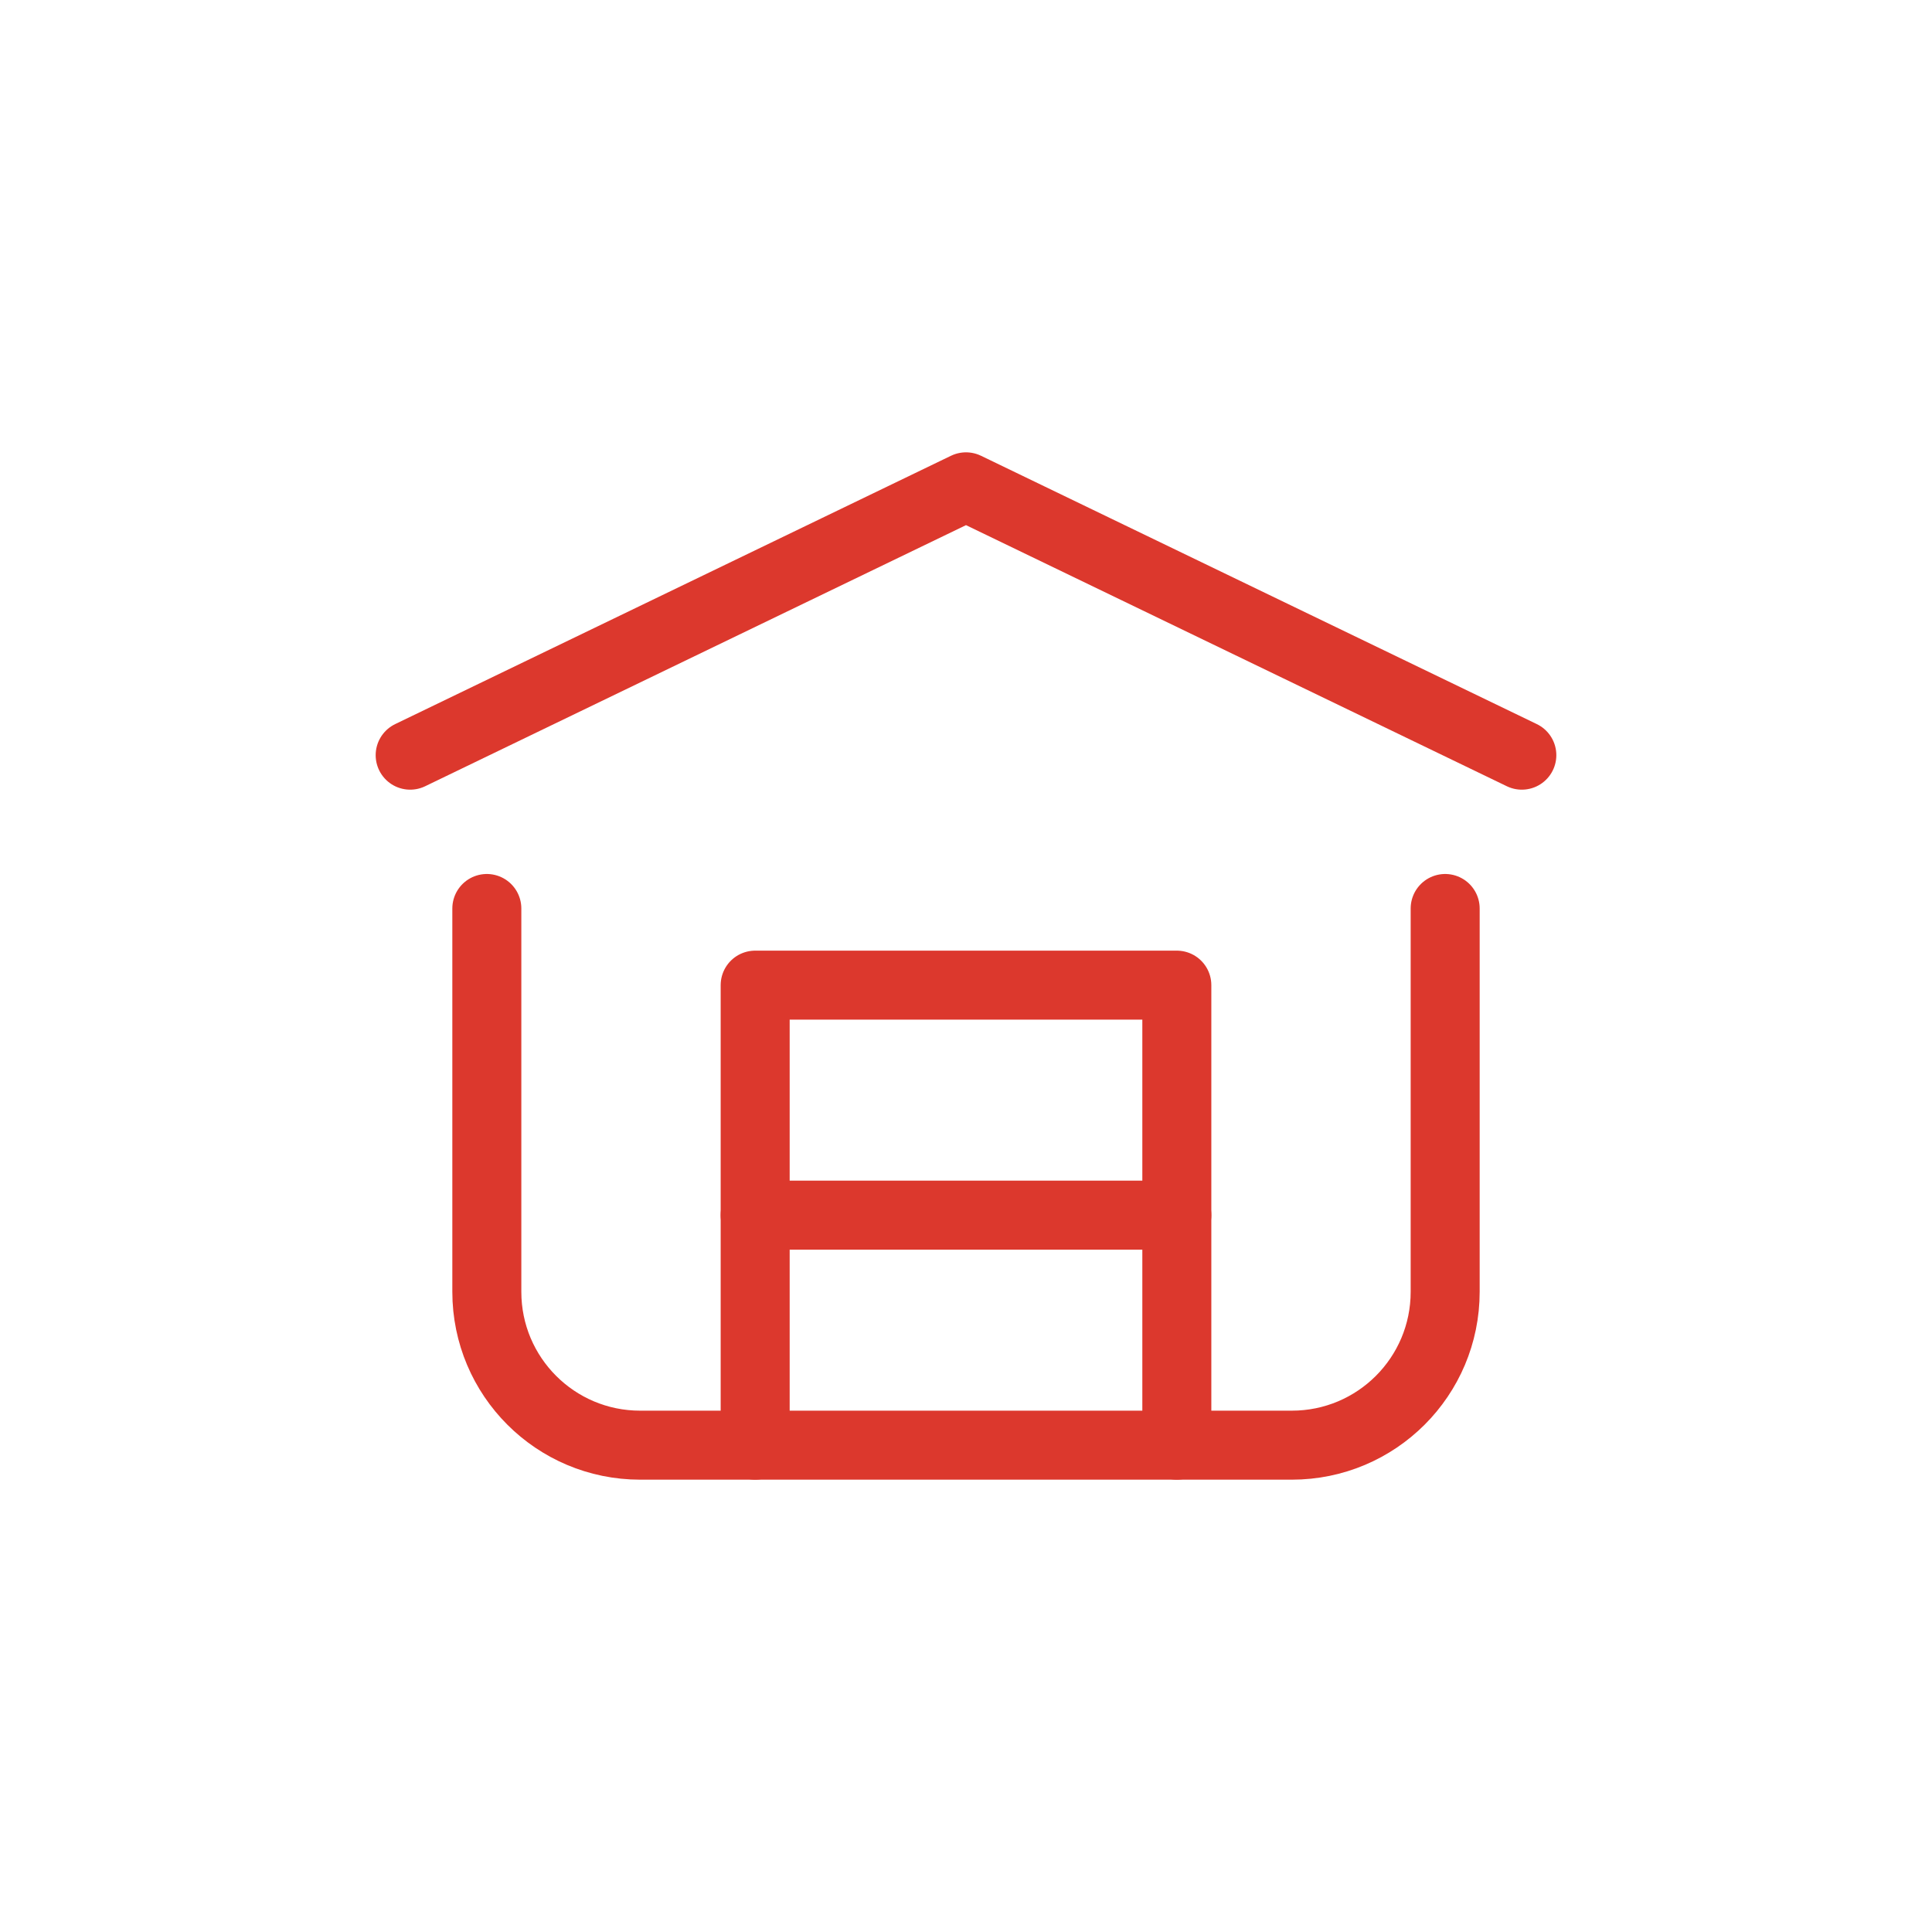 <svg width="56" height="56" viewBox="0 0 56 56" fill="none" xmlns="http://www.w3.org/2000/svg">
<path d="M21.889 41.889V28.555H34.111V41.889" stroke="#DC382D" stroke-width="2" stroke-linecap="round" stroke-linejoin="round"/>
<path d="M21.889 35.222H34.111" stroke="#DC382D" stroke-width="2" stroke-linecap="round" stroke-linejoin="round"/>
<path d="M41.889 26.333V37.444C41.889 39.9 39.9 41.889 37.444 41.889H18.555C16.1 41.889 14.111 39.9 14.111 37.444V26.333" stroke="#DC382D" stroke-width="2" stroke-linecap="round" stroke-linejoin="round"/>
<path d="M11.889 21.889L28 14.111L44.111 21.889" stroke="#DC382D" stroke-width="2" stroke-linecap="round" stroke-linejoin="round"/>
</svg>
